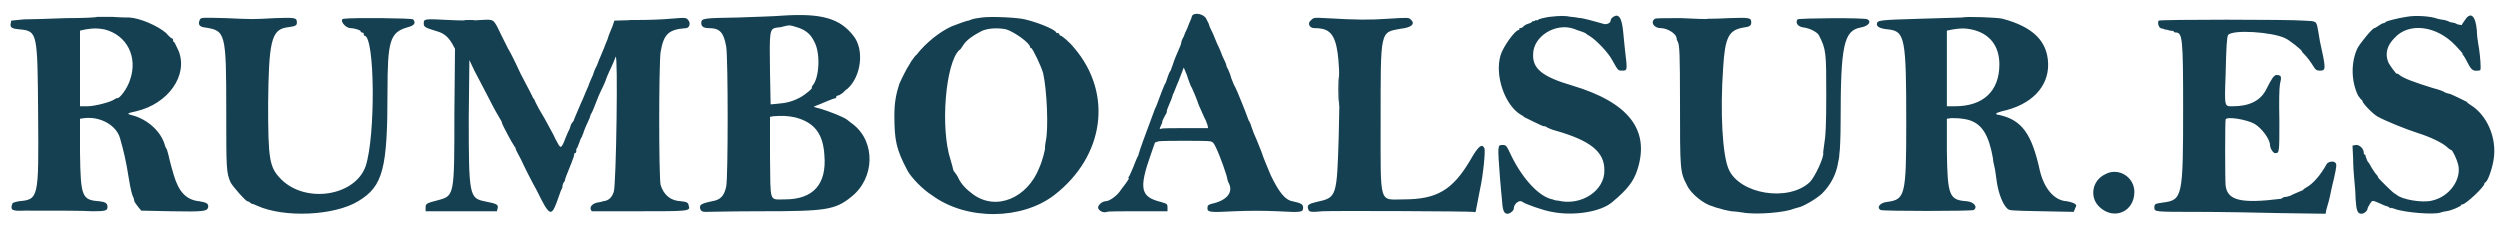 <svg version="1.2" xmlns="http://www.w3.org/2000/svg" viewBox="0 0 400 38" width="400" height="38">
	<title>logo_rumboalsur_coffee</title>
	<style>
		.s0 { fill: #144051 } 
	</style>
	<g id="svgg">
		<path id="path0" fill-rule="evenodd" class="s0" d="m136.6 5.8c1.7 2.2 1.2 6.4-1 8.4-0.2 0.1-0.5 0.4-0.8 0.7-0.3 0.2-0.6 0.4-0.8 0.4-0.1 0-0.2 0.1-0.2 0.2 0 0.1 0 0.2-0.1 0.2-0.1 0-0.7 0.2-1.4 0.5-0.7 0.3-1.4 0.6-1.7 0.7-0.6 0.2-0.5 0.2 0.7 0.5 1.3 0.4 3.7 1.3 4.3 1.8 0.1 0.1 0.5 0.4 0.9 0.7 3.6 2.8 3.5 8.6-0.3 11.6-2.6 2.1-4.1 2.3-14.5 2.3-4.5 0-8.4 0.1-8.8 0.1-0.6 0-0.9-0.2-0.9-0.8 0-0.4 0.5-0.6 1.9-0.9 1.4-0.2 2-0.9 2.3-2.4 0.3-1.6 0.3-20.2 0-22.3-0.4-2.3-1-3-2.8-3q-1.2 0-1.2-0.8c0-0.8 0.3-0.8 5.9-0.9 2.8-0.1 6-0.2 7.1-0.3 6.2-0.4 9.2 0.4 11.4 3.3zm56.4-2.8c0.2 0.4 0.4 0.8 0.4 0.8 0 0.1 0.1 0.3 0.2 0.6 0.4 0.8 0.5 1 1.1 2.5 0.4 0.8 0.8 1.8 0.9 2.1 0.4 0.8 0.6 1.3 0.6 1.4 0 0.1 0.1 0.4 0.3 0.7q0.4 0.9 0.5 1.4c0 0 0.2 0.5 0.4 1 0.3 0.5 0.9 1.9 1.4 3.2 0.5 1.2 0.9 2.4 1 2.6 0.1 0.1 0.3 0.5 0.4 0.9 0.1 0.3 0.3 0.8 0.4 1.1 0.3 0.7 0.5 1.1 1.2 2.9 0.5 1.5 0.7 1.8 1.5 3.8 1.3 2.7 2.3 4 3.5 4.2 1.4 0.3 1.7 0.5 1.7 1 0 0.8-0.3 0.8-4.1 0.6-2.4-0.1-4.3-0.1-6.9 0-3.9 0.2-4.4 0.2-4.3-0.6 0-0.4 0.2-0.5 1.1-0.7 2.2-0.6 3.1-1.9 2.2-3.4 0-0.1-0.1-0.3-0.1-0.3 0-0.5-1.2-3.9-1.9-5.3-0.3-0.6-0.4-0.8-0.9-0.9-0.7-0.1-7.3-0.1-8.2 0l-0.6 0.2-0.7 2c-1.9 5.4-1.6 6.7 1.6 7.5 1 0.3 1.1 0.3 1.1 0.9v0.6h-4.7c-2.6 0-4.8 0-5 0.1-0.5 0.2-1.2-0.1-1.4-0.6-0.1-0.4 0.6-1.1 1.2-1.1 0.6 0 1.9-0.9 2.5-1.9q1.4-1.8 1.2-1.8c-0.1 0-0.1-0.1 0-0.2 0.1-0.1 0.4-0.8 0.7-1.5 0.3-0.8 0.6-1.5 0.7-1.7 0.1-0.1 0.2-0.4 0.2-0.5 0-0.2 1.4-4 2.6-7.2 0.2-0.3 0.4-1 1.1-2.8 0.3-0.7 0.5-1.3 0.6-1.3 0-0.1 0.2-0.5 0.3-0.9 0.1-0.3 0.3-0.9 0.5-1.1 0.1-0.3 0.3-0.8 0.4-1.1 0.1-0.4 0.3-0.8 0.4-1.1 0.8-1.8 0.9-2.1 0.9-2.3 0-0.1 0.1-0.4 0.2-0.6 0.2-0.3 0.3-0.6 0.4-0.9 0.1-0.2 0.4-0.8 0.6-1.4 0.2-0.5 0.5-1.1 0.5-1.3 0.3-0.7 1.9-0.4 2.3 0.4zm58.4-0.3c0.5 0 1.2 0.2 1.6 0.2 0.6 0.1 2.1 0.5 3.5 0.9 0.5 0.2 1.2-0.1 1.2-0.5 0-0.4 0.6-0.8 1-0.8 0.5 0.1 0.8 0.7 1 2.5 0.1 0.9 0.2 2.2 0.3 3 0.4 3.3 0.4 3.3-0.5 3.3-0.6 0-0.6 0-1.5-1.6-0.6-1.2-2.5-3.2-3.6-3.9-0.3-0.2-0.7-0.4-0.7-0.5-0.1 0-0.4-0.2-0.8-0.3-0.3-0.1-0.9-0.3-1.1-0.4-2.9-1-6.5 1.2-6.5 4.1-0.1 2.3 1.5 3.6 6.3 5 9 2.7 12.4 7.1 10.4 13.4-0.6 1.9-1.6 3.2-4 5.2-1.8 1.6-6.2 2.3-9.7 1.6-1.3-0.2-4.4-1.3-4.7-1.6-0.5-0.4-1.4 0.3-1.4 1.1 0 0.3-0.6 0.8-1 0.8-0.6 0-0.8-0.6-0.9-2.4-0.1-0.8-0.2-2.2-0.3-3.3-0.4-5.3-0.4-5.3 0.4-5.3 0.6 0 0.6 0 1.5 1.9 1.8 3.6 4.4 6.4 6.5 6.8 0.2 0.1 0.6 0.2 0.9 0.2 3.7 0.9 7.5-1.6 7.4-4.9 0-2.9-2.2-4.7-7.8-6.3-0.5-0.1-1.4-0.5-1.5-0.6-0.1-0.1-0.2-0.1-0.4-0.1-0.2 0-3-1.4-3.2-1.5 0-0.1-0.2-0.2-0.4-0.3-2.6-1.5-4.3-6.3-3.3-9.6 0.4-1.3 2.3-4 2.9-4 0.1 0 0.1 0 0.1-0.1-0.1-0.1 0-0.2 0.1-0.2 0.2 0 0.4-0.1 0.5-0.2 0.1-0.2 0.5-0.4 0.8-0.5 0.4-0.1 0.7-0.3 0.7-0.4q0-0.1 0.1 0c0 0 0.2 0 0.3-0.1 0.1-0.1 0.2-0.1 0.2-0.1 0 0.1 0.2 0.1 0.4-0.1 0.2-0.1 1-0.3 1.7-0.4 1.8-0.2 2.5-0.2 3.5 0zm138.6 0.3c0.4 0.1 0.4 0.1 1.1 0.2 0.4 0.1 0.7 0.2 0.8 0.3 0.1 0 0.3 0.1 0.4 0.1 0.2 0 0.6 0.1 0.9 0.3 0.4 0.1 0.7 0.1 0.7 0.1 0-0.1 0.2-0.4 0.5-0.8 0.9-1.4 1.7-0.7 1.9 1.7 0 0.6 0.1 1.4 0.2 2 0.2 1 0.4 2.8 0.4 3.8 0 0.5 0 0.6-0.4 0.6-0.8 0.1-1.1-0.1-1.7-1.3-0.3-0.6-0.6-1.1-0.7-1.2q-0.2-0.1-0.1-0.1c0.1 0 0-0.2-0.1-0.3-0.2-0.2-0.6-0.7-1-1.1-3-3.2-7.5-3.8-9.8-1.2-1.2 1.2-1.5 2.5-1 3.8 0.2 0.5 1.4 2.1 1.4 1.9 0-0.1 0.1 0 0.3 0.1 0.6 0.6 2.6 1.3 5.5 2.2 0.8 0.2 1.7 0.5 1.9 0.7 0.3 0.1 0.6 0.2 0.7 0.2 0.2 0 2.6 1.2 2.8 1.3 0 0.1 0.3 0.3 0.6 0.5 2.6 1.6 4.2 5.2 3.7 8.6-0.2 1.5-1 3.8-1.4 3.8 0 0-0.1 0.1-0.1 0.2 0 0.5-3 3.3-3.5 3.3-0.1 0-0.2 0-0.2 0.1 0 0.2-1.6 0.9-2.4 1-0.2 0-0.6 0.1-0.9 0.2-1 0.4-5.9 0-7.4-0.6-0.3-0.1-0.6-0.2-0.6-0.1 0 0.1-0.1 0-0.2-0.1-0.1-0.1-0.3-0.2-0.4-0.2-0.1 0-0.6-0.2-1-0.4-1.4-0.6-1.3-0.6-1.7 0-0.2 0.3-0.4 0.7-0.4 0.8 0 0.3-0.5 0.8-1 0.8-0.6 0-0.8-0.6-0.9-2.3 0-0.7-0.1-2.1-0.2-3-0.1-0.9-0.2-2.5-0.2-3.6l-0.1-2 0.5-0.1c0.6-0.1 1.3 0.6 1.3 1.2 0 0.1 0 0.3 0.1 0.3 0.1 0 0.2 0.1 0.2 0.3 0 0.1 0.2 0.5 0.3 0.8 0.2 0.2 0.5 0.7 0.7 1.1 0.2 0.3 0.5 0.8 0.7 1 0.2 0.2 0.3 0.4 0.3 0.5 0 0.1 2.5 2.6 2.7 2.6 0 0 0.2 0.1 0.3 0.2 0.8 0.7 4 1.3 5.6 0.9 2.8-0.6 4.8-3.4 4.2-5.8-0.2-0.8-0.9-2.3-1.1-2.3-0.1 0-0.4-0.2-0.7-0.5-0.8-0.7-2.7-1.6-4.6-2.2-1.9-0.6-5.1-1.9-6.4-2.6-0.8-0.4-2.5-2.2-2.5-2.5 0-0.1-0.1-0.2-0.1-0.2-0.1 0-0.3-0.3-0.6-0.7-1.1-2.2-1.2-5.3-0.1-7.6 0.5-0.9 2.4-3.2 2.7-3.2 0.1 0 0.4-0.2 0.7-0.4 0.3-0.2 0.6-0.4 0.8-0.4 0.1 0 0.3-0.1 0.3-0.2 0.1-0.1 1.9-0.6 3.3-0.8 1.5-0.3 4-0.1 5 0.3zm-372-0.3c1.3 0.1 2.5 0.1 2.7 0.1 1.7 0.1 4.5 1.3 5.9 2.5 0.3 0.4 0.7 0.7 0.8 0.8 0.2 0 0.3 0.2 0.3 0.3 0 0.2 0 0.3 0.1 0.3 0.1 0 0.2 0.2 0.8 1.5 1.5 3.9-1.7 8.4-6.8 9.6-1.4 0.3-1.6 0.4-0.8 0.6 2.5 0.6 4.8 2.6 5.4 4.9 0.1 0.3 0.2 0.5 0.3 0.6 0 0.1 0.2 0.6 0.3 1.1 0.1 0.5 0.3 1.2 0.4 1.6 0.1 0.4 0.3 1 0.4 1.4 0.8 2.7 2 4 4.1 4.2 1.2 0.2 1.5 0.4 1.4 1-0.2 0.6-0.7 0.7-6 0.6l-4.7-0.1-0.5-0.6c-0.3-0.4-0.6-0.8-0.6-0.9 0-0.1-0.1-0.3-0.1-0.5-0.3-0.5-0.5-1.4-0.8-3.2-0.4-2.6-0.8-4.3-1.4-6.4-0.6-2.1-3.2-3.5-5.7-3.2l-0.7 0.1v5.4c0.1 7.1 0.3 7.6 3.1 7.8 0.9 0.1 1.3 0.3 1.3 0.9 0 0.6-0.3 0.7-2.4 0.7-1.8-0.1-5-0.1-10.8-0.1-2.1 0.1-2.3-0.1-2.1-0.9 0.1-0.4 0.2-0.4 1.1-0.6 3.2-0.3 3.2-0.4 3.1-13.9-0.1-13.1-0.1-13.3-2.9-13.6-1.3-0.1-1.6-0.3-1.5-0.9l0.1-0.5 2-0.2c1.1 0 4.1-0.1 6.8-0.2 2.6 0 4.9-0.1 4.9-0.2 0 0 1.2 0 2.5 0zm146 0.4c2.1 0.5 4.8 1.6 5 2.1 0 0.1 0.1 0.1 0.3 0.1 0.1 0 0.2 0.1 0.2 0.2 0 0.1 0.1 0.2 0.2 0.2 0.2 0 1.5 1.1 2.2 2 6.2 7.3 4.8 17.3-3.2 23.5-5.2 4-14 4.1-19.5 0.1-1.6-1-3.4-2.9-4-4-1.8-3.4-2.1-4.8-2.1-8.9 0-2 0.3-3.5 0.8-5 0.3-0.7 1.3-2.7 1.5-2.9 0.1-0.2 0.3-0.5 0.4-0.7 0.2-0.2 0.5-0.8 0.9-1.1 1.4-1.8 3.6-3.6 5.6-4.5 1-0.4 2.7-1 2.7-0.9 0 0 0.2-0.1 0.5-0.2 0.2-0.1 0.9-0.2 1.6-0.3 1.6-0.2 5.7 0 6.9 0.3zm156.4-0.1c4.9 1.3 7.2 3.6 7.3 7.2 0.1 3.7-2.7 6.6-7.4 7.6-1.1 0.3-1.2 0.5-0.4 0.6 3.6 0.8 5.2 3 6.5 9 0.7 2.8 2.3 4.7 4.3 4.8 0.7 0.1 1.5 0.4 1.5 0.7 0 0-0.1 0.3-0.2 0.5l-0.2 0.5-5.1-0.1c-4.8-0.1-5.2-0.1-5.5-0.4-0.7-0.6-1.4-2.3-1.7-4.2-0.1-0.6-0.2-1.6-0.3-2.1-0.1-0.6-0.3-1.2-0.3-1.5 0-0.3-0.2-1-0.3-1.6-0.8-3.3-2.1-4.7-4.6-5-0.6-0.1-1.4-0.1-1.8-0.1l-0.7 0.1v5.3c0.1 7.1 0.4 7.7 3.2 7.9 1.1 0.1 1.8 0.9 1.1 1.4-0.3 0.2-14.6 0.2-14.9 0-0.7-0.4-0.1-1.2 1.1-1.3 2.8-0.4 3-1 3-12.5 0-13.8-0.2-14.8-2.9-15.1-1.2-0.1-1.8-0.4-1.8-0.8 0-0.7 0.4-0.7 6.9-0.9 3.5-0.1 6.5-0.2 6.7-0.2 0.7-0.2 5.9 0 6.5 0.2zm-284.3-0.1c4.7 0.2 4.1 0.2 7.9 0 3.2-0.1 3.5-0.1 3.5 0.7 0 0.5-0.2 0.6-1.7 0.8-2.4 0.4-2.8 2.4-2.9 12.2 0 9 0.2 10.2 2.1 12.1 3.9 3.9 11.8 2.7 13.5-2.1 1.6-4.8 1.5-20.9-0.2-20.9-0.1 0-0.1-0.1-0.1-0.3 0-0.1-0.1-0.2-0.3-0.2-0.1 0-0.2-0.1-0.2-0.2 0-0.2-1.1-0.5-1.6-0.5-0.9 0-1.9-1.4-1.1-1.5 1.6-0.2 10.9-0.1 11.1 0.1 0.5 0.6 0.2 1-1 1.3-2.7 0.8-3.1 2.2-3.1 10.2 0 12.4-0.7 15.2-4.7 17.6-3.8 2.3-11.8 2.7-16.2 0.7-0.4-0.2-0.7-0.3-0.8-0.3-0.1 0-0.2-0.1-0.3-0.2-0.1-0.1-0.3-0.2-0.4-0.2-0.3 0-2.3-2.3-2.7-3-0.7-1.6-0.7-2.2-0.7-11.4 0-12.6-0.1-12.9-3.4-13.4-0.9-0.1-1.2-0.5-0.8-1.3 0.2-0.3 0.3-0.3 4.1-0.2zm74 0.3c0.4 0.4 0.3 1.2-0.3 1.3-2.8 0.2-3.6 0.9-4.1 3.8-0.3 2.1-0.3 20.1 0 21.3q0.8 2.5 3.3 2.6c0.9 0.1 1.1 0.2 1.2 0.7 0.3 0.9 0 0.9-8 0.9-4.1 0-7.4 0-7.5 0-0.5-0.5-0.1-1.2 0.9-1.4 0.2 0 0.6-0.1 0.9-0.2 0.9-0.1 1.4-0.6 1.7-1.5 0.4-1.1 0.7-22.5 0.3-21.6-0.1 0.3-0.3 0.7-0.4 1-0.7 1.5-1.1 2.4-1.1 2.5 0 0-0.2 0.6-0.5 1.2-0.3 0.6-0.6 1.3-0.7 1.5-0.7 1.7-0.8 2.1-1.1 2.7-0.2 0.3-0.3 0.6-0.3 0.7 0 0.1-0.3 0.7-0.7 1.6-0.2 0.5-0.4 1-0.4 1.1-0.1 0.1-0.1 0.3-0.2 0.5-0.1 0.1-0.3 0.5-0.4 0.9-0.2 0.4-0.3 0.9-0.4 0.9-0.1 0.1-0.1 0.3-0.1 0.5 0 0.2-0.1 0.3-0.2 0.3-0.1 0-0.2 0.1-0.1 0.1 0 0.1-0.1 0.3-0.1 0.5-0.1 0.2-0.2 0.5-0.3 0.8-0.1 0.3-0.3 0.7-0.4 1-0.4 1-0.7 1.7-0.7 1.9 0 0.1-0.1 0.3-0.2 0.4-0.1 0.1-0.2 0.4-0.2 0.6 0 0.2-0.1 0.4-0.1 0.4-0.1 0.1-0.2 0.4-0.8 2.1-0.9 2.4-1.2 2.3-3.2-1.8-0.9-1.6-2-3.8-2.5-4.9-0.6-1.1-1-1.9-0.9-1.9 0 0-0.1-0.2-0.2-0.3-0.3-0.4-2-3.5-2-3.8 0-0.1-0.1-0.3-0.3-0.6-0.2-0.3-1-1.7-1.8-3.3-0.8-1.5-1.8-3.5-2.3-4.4l-0.8-1.7-0.1 9.3c0 12.3 0.1 12.8 2.5 13.3 2 0.4 2.3 0.5 2.1 1.2l-0.1 0.4h-5.7-5.7v-0.6c0-0.6 0.1-0.7 2.1-1.2 2.5-0.7 2.5-0.8 2.5-13.7l0.1-10.5-0.5-0.9c-0.6-1-1.3-1.6-2.4-1.9-2-0.6-2.1-0.7-2.1-1.3 0-0.7 0.2-0.7 4-0.5 1.8 0.1 4.1 0.1 5.1 0 2.2-0.1 2-0.3 3.3 2.4 0.6 1.2 1.1 2.2 1.1 2.2 0.1 0.1 1 1.8 2 4 1.1 2.1 2 3.8 2 3.9 0.1 0 0.3 0.4 0.4 0.7 0.4 0.8 0.5 1 1.4 2.5 0.8 1.5 1.4 2.5 1.8 3.4 0.8 1.5 0.8 1.5 1.3 0.5 0.2-0.5 0.5-1.3 0.7-1.7 0.3-0.5 0.4-1 0.4-1 0-0.1 0.1-0.3 0.2-0.4 0.1-0.1 0.2-0.3 0.3-0.4 0-0.1 0.3-0.8 0.6-1.5 0.3-0.7 0.6-1.4 0.6-1.4 0 0 0.2-0.4 0.4-0.9 0.6-1.5 0.8-1.8 0.8-1.9 0-0.1 0.2-0.5 0.4-1 0.2-0.4 0.4-0.9 0.4-1 0 0 0.2-0.6 0.5-1.1 0.2-0.6 0.5-1.3 0.6-1.5 0.1-0.2 0.3-0.8 0.5-1.2 0.2-0.5 0.4-1.1 0.6-1.5 0.1-0.3 0.2-0.7 0.3-0.9 0.1-0.2 0.3-0.7 0.5-1.2l0.3-0.9 3.6-0.1c2 0 4.4-0.1 5.3-0.2 2.5-0.2 2.6-0.2 2.9 0.2zm102-0.3c5.1 0.3 7 0.3 10 0.1 3.1-0.2 3.3-0.2 3.6 0.1 0.8 0.7 0.2 1.3-1.6 1.5-3.3 0.6-3.2 0.1-3.2 14.7 0 13.8-0.3 12.6 3.7 12.6 5.3 0 7.8-1.5 10.6-6.2 1.3-2.3 1.9-2.8 2.3-2 0.2 0.4-0.2 4.4-0.7 6.6-0.1 0.5-0.4 2-0.6 3.1-0.1 0.6-0.1 0.6-0.5 0.5-0.6-0.1-22.2-0.2-24.1-0.1-2 0.2-2.2 0.1-2.3-0.4-0.2-0.6 0.1-0.8 1.4-1.1 3.2-0.7 3.2-0.8 3.5-10.7 0.4-15.1-0.1-17.1-3.9-17.1-0.8 0-1.2-0.8-0.5-1.3 0.4-0.4 0.5-0.4 2.3-0.3zm56.9 0c2.2 0.1 4.1 0.2 4.3 0.1 0.1 0 1.6 0 3.3-0.1 3.3-0.1 3.6-0.1 3.6 0.7 0 0.5-0.3 0.7-1.2 0.8-2.4 0.4-3 1.5-3.3 6.5-0.5 7.1-0.1 14 0.9 16.2 1.8 4 9.5 5.2 12.9 2.1 0.9-0.8 2.5-4.4 2.2-4.8 0 0 0.1-0.7 0.2-1.5 0.2-1.1 0.3-2.9 0.3-7.6 0-6.9 0-7.4-1.2-9.7-0.3-0.5-1.5-1.1-2.4-1.2-0.9-0.1-1.4-0.7-1-1.3 0.2-0.2 10.9-0.3 11.2 0 0.7 0.4 0.1 1.1-1.1 1.3-2.7 0.5-3.2 2.9-3.2 14.9 0 2.5-0.1 4.9-0.2 5.3 0 0.4-0.1 1-0.2 1.4-0.3 1.9-1.2 3.6-2.6 5-1 0.9-3.1 2.1-3.8 2.2 0 0-0.3 0.1-0.7 0.2-1.4 0.6-6 1-8.2 0.6-0.6-0.1-1.4-0.2-1.8-0.2-0.4-0.1-1.2-0.2-1.7-0.4-0.5-0.1-1.1-0.3-1.3-0.4-1.3-0.3-3.5-2-4.1-3.4-1.1-2.1-1.1-2.4-1.1-13.3 0-8-0.1-8.9-0.3-9.5-0.2-0.4-0.3-0.6-0.2-0.6 0 0-0.1-0.3-0.2-0.5-0.4-0.6-1.5-1.2-2.4-1.2-1.1 0-1.7-1-0.9-1.5 0.2-0.1 1.5-0.1 4.2-0.1zm99.6 0.4c2.1 0.1 2 0 2.3 1.6 0.2 1.3 0.3 1.9 0.8 4.1 0.4 2.1 0.3 2.3-0.5 2.3-0.5 0-0.7-0.1-1-0.6-0.5-0.8-1-1.5-1.5-2-0.2-0.2-0.4-0.4-0.4-0.5 0-0.2-2-1.8-2.7-2.1-2.1-1-8.4-1.4-9.1-0.5-0.2 0.3-0.3 1.8-0.4 6.3-0.2 5.4-0.2 5.1 1.2 5.1 2.6 0 4.4-0.9 5.3-2.7 0.9-1.8 1.2-2.2 1.6-2.3 0.8 0 0.9 0.2 0.6 1.4q-0.2 1.2-0.1 6c0 5.1 0 5.1-0.7 5.1-0.3 0-0.8-0.8-0.8-1.3 0-0.9-1.3-2.7-2.5-3.4-1.3-0.7-4.4-1.2-4.6-0.7-0.1 0.4-0.1 9.7 0 10.6 0.3 2.4 2.5 2.9 8.9 2.1 0.1-0.1 0.2-0.1 0.3-0.2 0 0 0.2-0.1 0.4-0.1 0.2 0 0.5-0.1 0.8-0.2 0.3-0.2 0.9-0.4 1.3-0.6 0.3-0.1 0.7-0.3 0.7-0.3 0-0.1 0.3-0.3 0.5-0.4 1.1-0.6 2.3-2 3.3-3.8 0.2-0.3 1-0.5 1.3-0.2 0.3 0.2 0.3 0.5-0.2 2.7-0.1 0.4-0.3 1.2-0.4 1.7-0.1 0.6-0.3 1.4-0.4 1.8-0.1 0.4-0.3 1-0.4 1.4l-0.1 0.6-7.1-0.1c-3.9-0.1-10-0.2-13.5-0.2-6.8 0-6.8 0-6.8-0.7 0-0.6 0.1-0.6 1.4-0.8 3.1-0.4 3.2-0.9 3.2-15.1 0-11.2-0.1-12.1-1.2-12.1-0.2 0-0.3-0.1-0.3-0.2 0 0-0.2-0.1-0.6-0.1-0.3-0.1-0.7-0.2-0.9-0.2-0.2-0.1-0.3-0.2-0.3-0.1 0 0-0.1 0-0.3-0.1-0.4-0.2-0.5-1-0.3-1.2 0.2-0.2 20.9-0.2 23.2 0zm-243.1 0.9c-0.3 0.1-0.8 0.2-1.1 0.2-1.3 0.2-1.3 0.3-1.2 7.2l0.1 5.1 1.1-0.1c1.4-0.1 2.5-0.4 3.6-1 0.8-0.4 2.2-1.6 1.9-1.6-0.1 0 0-0.1 0.1-0.3 1.1-1.2 1.3-5.2 0.3-7-0.6-1.3-1.5-2-3-2.4-0.9-0.3-1-0.3-1.8-0.1zm-111.8 0.5l-0.9 0.2v12.1h1.2c1.2 0 3.8-0.7 4.3-1.1 0.2-0.1 0.3-0.2 0.4-0.2 0.4 0.2 1.7-1.6 2.1-2.9 1.3-3.7-0.5-7.2-4.1-8.1-1.1-0.2-1.7-0.2-3 0zm143.1 0.4c-1.3 0.7-2.1 1.3-2.6 2-0.3 0.5-0.6 0.9-0.7 0.9-2.2 2-3.1 12.5-1.4 17.6 0.2 0.7 0.4 1.4 0.4 1.5 0 0.1 0.1 0.2 0.1 0.3 0.1 0 0.3 0.4 0.6 0.8 0.5 1.2 1.4 2.1 2.5 2.9 3.7 2.7 8.7 0.6 10.6-4.3 0.5-1.1 1-3.1 0.9-3.2 0 0 0-0.4 0.1-0.9 0.5-2 0.2-8.4-0.4-11-0.3-1.1-1.7-4-1.9-4-0.1 0-0.2-0.1-0.2-0.2 0-0.6-2.5-2.4-3.8-2.8-1.4-0.3-3.2-0.2-4.2 0.4zm155.7-0.4l-1 0.2v12.1h1.3c4.5 0 7.1-2.4 7.1-6.7 0-3-1.6-5-4.5-5.6-1-0.2-1.6-0.2-2.9 0zm-122.6 7.3l-0.5-1.2-0.8 2.1c-0.5 1.1-0.8 2.1-0.9 2.1 0 0.1-0.3 1-0.5 1.4-0.3 0.7-0.6 1.4-0.5 1.5 0 0.1-0.1 0.3-0.3 0.6-0.1 0.2-0.3 0.6-0.4 0.8 0 0.3-0.2 0.7-0.3 0.9-0.2 0.4-0.2 0.5 0.1 0.4 0.1-0.1 1.9-0.1 3.9-0.1h3.6l-0.1-0.5c-0.1-0.2-0.2-0.6-0.3-0.8-0.1-0.1-0.6-1.3-1.1-2.4-0.4-1.2-0.9-2.3-1-2.5 0-0.1-0.2-0.4-0.3-0.6-0.1-0.3-0.4-1-0.6-1.7zm-66.2 6.6l-0.5 0.1v6.3c0.1 7.6-0.2 6.9 2.4 6.9 4.5 0 6.7-2.4 6.3-7.1-0.2-3.4-1.6-5.2-4.6-6-1.3-0.3-2.3-0.3-3.6-0.2zm217.8 12.1c0 3.2-3.3 4.6-5.6 2.4-1.6-1.5-1.2-4.2 0.9-5.2 2.1-1.2 4.7 0.4 4.7 2.8z"/>
		<path id="path1" fill-rule="evenodd" class="s0" d="m74.5 3.3c0.4 0 1 0 1.3 0 0.3 0 0-0.1-0.7-0.1-0.8 0-1 0.1-0.6 0.1zm26.3 0c0.3 0 0.8 0 1.1 0 0.3 0 0-0.1-0.6-0.1-0.6 0-0.8 0.1-0.5 0.1zm113.4 11c0 2.4 0.1 3.3 0.1 2.2 0-1.2 0-3.1 0-4.3 0-1.2-0.1-0.2-0.1 2.1z"/>
		<path id="path2" fill-rule="evenodd" class="s0" d="m74.5 3.3c0.4 0 1 0 1.3 0 0.3 0 0-0.1-0.7-0.1-0.8 0-1 0.1-0.6 0.1zm26.3 0c0.3 0 0.8 0 1.1 0 0.3 0 0-0.1-0.6-0.1-0.6 0-0.8 0.1-0.5 0.1zm113.4 11c0 2.4 0.1 3.3 0.1 2.2 0-1.2 0-3.1 0-4.3 0-1.2-0.1-0.2-0.1 2.1z"/>
		<path id="path3" fill-rule="evenodd" class="s0" d="m74.5 3.3c0.4 0 1 0 1.3 0 0.3 0 0-0.1-0.7-0.1-0.8 0-1 0.1-0.6 0.1zm26.3 0c0.3 0 0.8 0 1.1 0 0.3 0 0-0.1-0.6-0.1-0.6 0-0.8 0.1-0.5 0.1zm113.4 11c0 2.4 0.1 3.3 0.1 2.2 0-1.2 0-3.1 0-4.3 0-1.2-0.1-0.2-0.1 2.1z"/>
		<path id="path4" fill-rule="evenodd" class="s0" d="m74.5 3.3c0.4 0 1 0 1.3 0 0.3 0 0-0.1-0.7-0.1-0.8 0-1 0.1-0.6 0.1zm26.3 0c0.3 0 0.8 0 1.1 0 0.3 0 0-0.1-0.6-0.1-0.6 0-0.8 0.1-0.5 0.1zm113.4 11c0 2.4 0.1 3.3 0.1 2.2 0-1.2 0-3.1 0-4.3 0-1.2-0.1-0.2-0.1 2.1z"/>
	</g>
</svg>